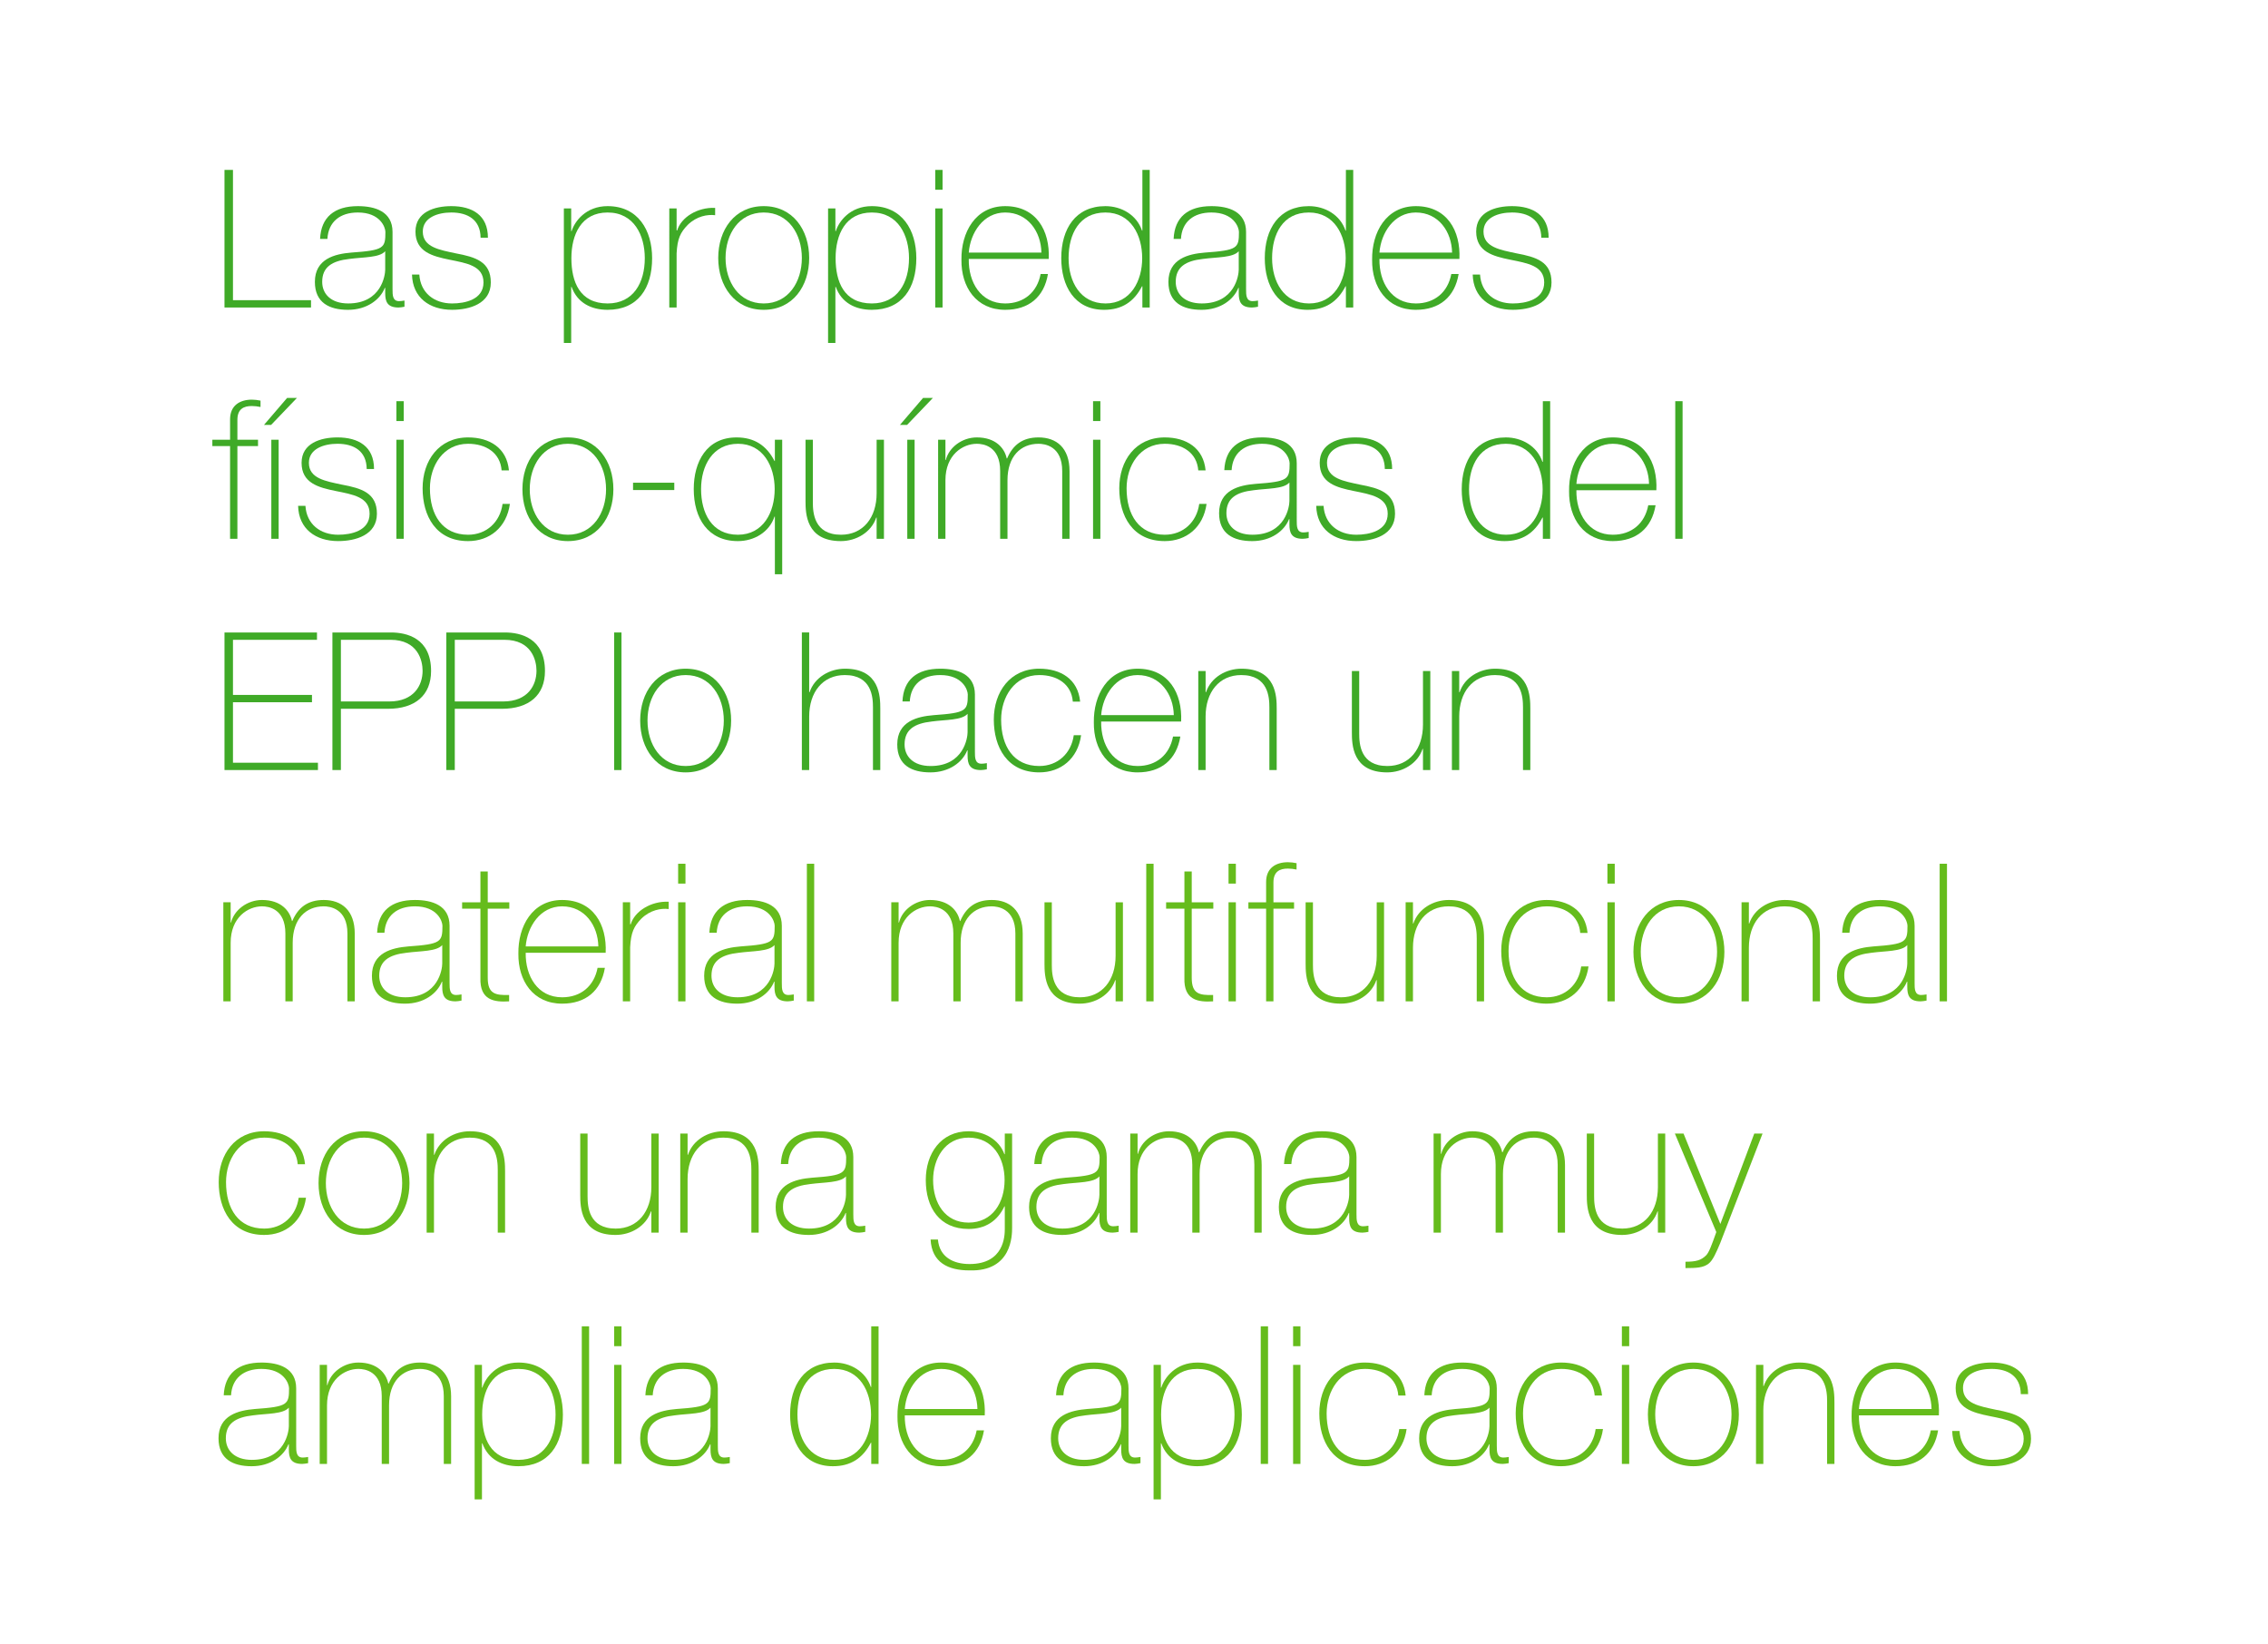 <?xml version="1.0" encoding="utf-8"?>
<!-- Generator: Adobe Illustrator 17.0.0, SVG Export Plug-In . SVG Version: 6.00 Build 0)  -->
<!DOCTYPE svg PUBLIC "-//W3C//DTD SVG 1.1//EN" "http://www.w3.org/Graphics/SVG/1.1/DTD/svg11.dtd">
<svg version="1.1" id="Capa_1" xmlns="http://www.w3.org/2000/svg" xmlns:xlink="http://www.w3.org/1999/xlink" x="0px" y="0px"
	 width="423.667px" height="307px" viewBox="0 0 423.667 307" enable-background="new 0 0 423.667 307" xml:space="preserve">
<g>
	<path fill="#3FAA27" d="M41.935,31.736h1.584v24.333h14.578v1.368H41.935V31.736z"/>
	<path fill="#3FAA27" d="M73.326,54.017c0,1.08,0,2.232,1.224,2.232c0.252,0,0.576-0.036,1.008-0.108v1.152
		c-0.396,0.071-0.756,0.144-1.116,0.144c-2.16,0-2.484-1.188-2.484-2.699v-0.973h-0.072c-0.864,2.196-3.348,4.104-6.875,4.104
		c-3.492,0-6.191-1.331-6.191-5.219c0-4.319,3.744-5.22,6.803-5.472c6.119-0.432,6.371-0.828,6.371-3.852
		c0-0.828-0.936-3.636-5.147-3.636c-3.312,0-5.507,1.729-5.687,4.932h-1.368c0.18-4.067,2.7-6.119,7.055-6.119
		c3.24,0,6.479,1.008,6.479,4.823V54.017z M71.958,46.926c-1.08,1.224-4.031,1.08-6.695,1.439c-3.24,0.36-5.076,1.513-5.076,4.284
		c0,2.231,1.62,4.031,4.859,4.031c6.228,0,6.911-5.327,6.911-6.299V46.926z"/>
	<path fill="#3FAA27" d="M78.331,51.282c0.216,3.42,2.772,5.399,6.119,5.399c2.412,0,5.868-0.72,5.868-3.924
		c0-3.131-3.168-3.6-6.335-4.247c-3.204-0.648-6.371-1.476-6.371-5.256c0-3.671,3.563-4.751,6.695-4.751
		c3.924,0,6.839,1.691,6.839,5.903h-1.368c-0.036-3.348-2.376-4.716-5.472-4.716c-2.52,0-5.327,0.937-5.327,3.563
		c0,2.952,3.167,3.42,6.155,4.068c3.671,0.684,6.551,1.547,6.551,5.435c0,3.996-3.996,5.111-7.235,5.111
		c-4.211,0-7.379-2.268-7.487-6.587H78.331z"/>
	<path fill="#3FAA27" d="M106.699,43.183h0.072c0.576-1.836,2.664-4.68,6.731-4.68c5.687,0,8.315,4.499,8.315,9.719
		c0,5.615-2.664,9.646-8.315,9.646c-3.06,0-5.651-1.296-6.731-4.283h-0.072V64.06h-1.368V38.935h1.368V43.183z M120.449,48.222
		c0-4.212-1.98-8.531-6.947-8.531c-4.932,0-6.767,4.14-6.767,8.531s1.548,8.459,6.767,8.459
		C118.325,56.681,120.449,52.793,120.449,48.222z"/>
	<path fill="#3FAA27" d="M126.391,43.039h0.108c0.72-2.411,3.743-4.355,7.091-4.211v1.367c-1.439-0.18-3.456,0.181-5.111,1.8
		c-1.368,1.404-1.944,2.556-2.087,5.328v10.114h-1.368V38.935h1.368V43.039z"/>
	<path fill="#3FAA27" d="M142.662,38.503c5.435,0,8.495,4.428,8.495,9.683c0,5.256-3.06,9.683-8.495,9.683
		c-5.436,0-8.495-4.427-8.495-9.683C134.167,42.931,137.227,38.503,142.662,38.503z M142.662,56.681
		c4.643,0,7.127-4.067,7.127-8.495s-2.484-8.495-7.127-8.495c-4.644,0-7.127,4.067-7.127,8.495S138.019,56.681,142.662,56.681z"/>
	<path fill="#3FAA27" d="M156.054,43.183h0.072c0.576-1.836,2.664-4.68,6.731-4.68c5.687,0,8.315,4.499,8.315,9.719
		c0,5.615-2.664,9.646-8.315,9.646c-3.06,0-5.651-1.296-6.731-4.283h-0.072V64.06h-1.368V38.935h1.368V43.183z M169.805,48.222
		c0-4.212-1.98-8.531-6.947-8.531c-4.932,0-6.767,4.14-6.767,8.531s1.548,8.459,6.767,8.459
		C167.681,56.681,169.805,52.793,169.805,48.222z"/>
	<path fill="#3FAA27" d="M174.703,35.444v-3.708h1.368v3.708H174.703z M174.703,57.437V38.935h1.368v18.502H174.703z"/>
	<path fill="#3FAA27" d="M180.966,48.366c-0.072,4.355,2.232,8.315,6.803,8.315c3.492,0,5.975-2.088,6.623-5.508h1.368
		c-0.72,4.32-3.599,6.695-7.991,6.695c-5.399,0-8.243-4.247-8.171-9.358c-0.072-5.075,2.591-10.007,8.171-10.007
		c5.795,0,8.387,4.571,8.135,9.862H180.966z M194.537,47.178c-0.072-3.888-2.52-7.487-6.767-7.487c-4.104,0-6.515,3.815-6.803,7.487
		H194.537z"/>
	<path fill="#3FAA27" d="M213.4,53.477h-0.072c-1.512,2.916-3.779,4.392-7.091,4.392c-5.58,0-7.991-4.535-7.991-9.646
		c0-5.472,2.664-9.719,8.243-9.719c3.023,0,5.867,1.656,6.839,4.571h0.072V31.736h1.368v25.701H213.4V53.477z M213.364,48.222
		c0-4.319-2.124-8.531-6.875-8.531c-4.896,0-6.875,4.067-6.875,8.531c0,4.355,2.16,8.459,6.911,8.459
		C211.205,56.681,213.364,52.469,213.364,48.222z"/>
	<path fill="#3FAA27" d="M232.769,54.017c0,1.08,0,2.232,1.224,2.232c0.252,0,0.576-0.036,1.008-0.108v1.152
		c-0.396,0.071-0.756,0.144-1.116,0.144c-2.16,0-2.484-1.188-2.484-2.699v-0.973h-0.072c-0.864,2.196-3.348,4.104-6.875,4.104
		c-3.492,0-6.191-1.331-6.191-5.219c0-4.319,3.744-5.22,6.803-5.472c6.119-0.432,6.371-0.828,6.371-3.852
		c0-0.828-0.936-3.636-5.147-3.636c-3.312,0-5.507,1.729-5.687,4.932h-1.368c0.18-4.067,2.7-6.119,7.055-6.119
		c3.24,0,6.479,1.008,6.479,4.823V54.017z M231.4,46.926c-1.08,1.224-4.031,1.08-6.695,1.439c-3.24,0.36-5.076,1.513-5.076,4.284
		c0,2.231,1.62,4.031,4.859,4.031c6.228,0,6.911-5.327,6.911-6.299V46.926z"/>
	<path fill="#3FAA27" d="M251.417,53.477h-0.072c-1.512,2.916-3.779,4.392-7.091,4.392c-5.58,0-7.991-4.535-7.991-9.646
		c0-5.472,2.664-9.719,8.243-9.719c3.023,0,5.867,1.656,6.839,4.571h0.072V31.736h1.368v25.701h-1.368V53.477z M251.38,48.222
		c0-4.319-2.124-8.531-6.875-8.531c-4.896,0-6.875,4.067-6.875,8.531c0,4.355,2.16,8.459,6.911,8.459
		C249.221,56.681,251.38,52.469,251.38,48.222z"/>
	<path fill="#3FAA27" d="M257.682,48.366c-0.072,4.355,2.232,8.315,6.803,8.315c3.492,0,5.975-2.088,6.623-5.508h1.368
		c-0.72,4.32-3.599,6.695-7.991,6.695c-5.399,0-8.243-4.247-8.171-9.358c-0.072-5.075,2.591-10.007,8.171-10.007
		c5.795,0,8.387,4.571,8.135,9.862H257.682z M271.252,47.178c-0.072-3.888-2.52-7.487-6.767-7.487c-4.104,0-6.515,3.815-6.803,7.487
		H271.252z"/>
	<path fill="#3FAA27" d="M276.474,51.282c0.216,3.42,2.772,5.399,6.119,5.399c2.412,0,5.868-0.72,5.868-3.924
		c0-3.131-3.168-3.6-6.335-4.247c-3.204-0.648-6.371-1.476-6.371-5.256c0-3.671,3.563-4.751,6.695-4.751
		c3.924,0,6.839,1.691,6.839,5.903h-1.368c-0.036-3.348-2.376-4.716-5.472-4.716c-2.52,0-5.327,0.937-5.327,3.563
		c0,2.952,3.167,3.42,6.155,4.068c3.671,0.684,6.551,1.547,6.551,5.435c0,3.996-3.996,5.111-7.235,5.111
		c-4.211,0-7.379-2.268-7.487-6.587H276.474z"/>
	<path fill="#3FAA27" d="M39.667,83.324v-1.188h3.312V78.32c0-2.592,1.836-3.671,4.067-3.671c0.54,0,1.08,0.071,1.62,0.18v1.188
		c-0.54-0.107-1.08-0.18-1.62-0.18c-1.512,0-2.7,0.54-2.7,2.592v3.707h3.852v1.188h-3.852v17.313h-1.368V83.324H39.667z"/>
	<path fill="#3FAA27" d="M53.635,74.325h1.835l-4.823,5.039h-1.332L53.635,74.325z M50.683,100.637V82.135h1.368v18.502H50.683z"/>
	<path fill="#3FAA27" d="M57.055,94.482c0.216,3.42,2.772,5.399,6.119,5.399c2.412,0,5.868-0.72,5.868-3.924
		c0-3.131-3.168-3.6-6.335-4.247c-3.204-0.648-6.371-1.476-6.371-5.256c0-3.671,3.563-4.751,6.695-4.751
		c3.924,0,6.839,1.691,6.839,5.903h-1.368c-0.036-3.348-2.376-4.716-5.472-4.716c-2.52,0-5.327,0.937-5.327,3.563
		c0,2.952,3.167,3.42,6.155,4.068c3.671,0.684,6.551,1.547,6.551,5.435c0,3.996-3.996,5.111-7.235,5.111
		c-4.211,0-7.379-2.268-7.487-6.587H57.055z"/>
	<path fill="#3FAA27" d="M74.047,78.644v-3.708h1.368v3.708H74.047z M74.047,100.637V82.135h1.368v18.502H74.047z"/>
	<path fill="#3FAA27" d="M93.701,87.859c-0.252-3.275-2.916-4.968-6.263-4.968c-4.643,0-7.127,4.104-7.127,8.315
		c0,5.003,2.34,8.675,7.127,8.675c3.456,0,5.976-2.376,6.443-5.76h1.368c-0.612,4.428-3.815,6.947-7.811,6.947
		c-6.011,0-8.495-4.715-8.495-9.862s3.023-9.503,8.495-9.503c3.996,0,7.235,1.943,7.631,6.155H93.701z"/>
	<path fill="#3FAA27" d="M106.086,81.704c5.435,0,8.495,4.428,8.495,9.683c0,5.256-3.06,9.683-8.495,9.683
		c-5.436,0-8.495-4.427-8.495-9.683C97.591,86.131,100.65,81.704,106.086,81.704z M106.086,99.881c4.643,0,7.127-4.067,7.127-8.495
		s-2.484-8.495-7.127-8.495c-4.644,0-7.127,4.067-7.127,8.495S101.442,99.881,106.086,99.881z"/>
	<path fill="#3FAA27" d="M118.254,91.531v-1.368h7.703v1.368H118.254z"/>
	<path fill="#3FAA27" d="M144.748,96.498h-0.072c-0.972,2.916-3.815,4.571-6.839,4.571c-5.58,0-8.243-4.247-8.243-9.719
		c0-5.111,2.412-9.646,7.991-9.646c3.312,0,5.579,1.476,7.091,4.392h0.072v-3.96h1.368v25.125h-1.368V96.498z M144.712,91.35
		c0-4.247-2.16-8.459-6.839-8.459c-4.751,0-6.911,4.104-6.911,8.459c0,4.464,1.98,8.531,6.875,8.531
		C142.588,99.881,144.712,95.669,144.712,91.35z"/>
	<path fill="#3FAA27" d="M165.124,100.637h-1.368v-3.96h-0.072c-0.936,2.772-3.744,4.392-6.623,4.392
		c-6.515,0-6.587-5.219-6.587-7.486V82.135h1.368v11.699c0,1.907,0.216,6.047,5.255,6.047c4.139,0,6.659-3.204,6.659-7.739V82.135
		h1.368V100.637z"/>
	<path fill="#3FAA27" d="M172.434,74.325h1.835l-4.823,5.039h-1.332L172.434,74.325z M169.482,100.637V82.135h1.368v18.502H169.482z
		"/>
	<path fill="#3FAA27" d="M175.242,82.135h1.368v3.78h0.072c0.576-2.34,3.023-4.212,5.795-4.212c3.528,0,5.184,2.016,5.58,3.924
		h0.072c1.08-2.521,2.88-3.924,5.867-3.924c3.348,0,5.795,1.943,5.795,6.299v12.635h-1.368V87.966c0-4.715-3.348-5.075-4.428-5.075
		c-3.347,0-5.795,2.376-5.795,6.804v10.942h-1.368V87.966c0-4.643-3.167-5.075-4.355-5.075c-2.627,0-5.867,2.052-5.867,6.804v10.942
		h-1.368V82.135z"/>
	<path fill="#3FAA27" d="M204.185,78.644v-3.708h1.368v3.708H204.185z M204.185,100.637V82.135h1.368v18.502H204.185z"/>
	<path fill="#3FAA27" d="M223.839,87.859c-0.252-3.275-2.916-4.968-6.263-4.968c-4.643,0-7.127,4.104-7.127,8.315
		c0,5.003,2.34,8.675,7.127,8.675c3.456,0,5.976-2.376,6.443-5.76h1.368c-0.612,4.428-3.815,6.947-7.811,6.947
		c-6.011,0-8.495-4.715-8.495-9.862s3.023-9.503,8.495-9.503c3.996,0,7.235,1.943,7.631,6.155H223.839z"/>
	<path fill="#3FAA27" d="M242.235,97.217c0,1.08,0,2.232,1.224,2.232c0.252,0,0.576-0.036,1.008-0.108v1.152
		c-0.396,0.071-0.756,0.144-1.116,0.144c-2.16,0-2.484-1.188-2.484-2.699v-0.973h-0.072c-0.864,2.196-3.348,4.104-6.875,4.104
		c-3.492,0-6.191-1.331-6.191-5.219c0-4.319,3.744-5.22,6.803-5.472c6.119-0.432,6.371-0.828,6.371-3.852
		c0-0.828-0.936-3.636-5.147-3.636c-3.312,0-5.507,1.729-5.687,4.932h-1.368c0.18-4.067,2.7-6.119,7.055-6.119
		c3.24,0,6.479,1.008,6.479,4.823V97.217z M240.867,90.126c-1.08,1.224-4.031,1.08-6.695,1.439c-3.24,0.36-5.076,1.513-5.076,4.284
		c0,2.231,1.62,4.031,4.859,4.031c6.228,0,6.911-5.327,6.911-6.299V90.126z"/>
	<path fill="#3FAA27" d="M247.241,94.482c0.216,3.42,2.772,5.399,6.119,5.399c2.412,0,5.868-0.72,5.868-3.924
		c0-3.131-3.168-3.6-6.335-4.247c-3.204-0.648-6.371-1.476-6.371-5.256c0-3.671,3.563-4.751,6.695-4.751
		c3.923,0,6.839,1.691,6.839,5.903h-1.368c-0.036-3.348-2.376-4.716-5.471-4.716c-2.52,0-5.328,0.937-5.328,3.563
		c0,2.952,3.167,3.42,6.155,4.068c3.671,0.684,6.551,1.547,6.551,5.435c0,3.996-3.996,5.111-7.235,5.111
		c-4.211,0-7.379-2.268-7.487-6.587H247.241z"/>
	<path fill="#3FAA27" d="M288.207,96.677h-0.072c-1.512,2.916-3.779,4.392-7.091,4.392c-5.58,0-7.991-4.535-7.991-9.646
		c0-5.472,2.664-9.719,8.243-9.719c3.023,0,5.867,1.655,6.839,4.571h0.072V74.936h1.368v25.701h-1.368V96.677z M288.171,91.422
		c0-4.319-2.124-8.531-6.875-8.531c-4.896,0-6.875,4.067-6.875,8.531c0,4.355,2.16,8.459,6.911,8.459
		C286.011,99.881,288.171,95.669,288.171,91.422z"/>
	<path fill="#3FAA27" d="M294.473,91.566c-0.072,4.355,2.232,8.315,6.804,8.315c3.491,0,5.975-2.088,6.623-5.508h1.367
		c-0.72,4.32-3.599,6.695-7.99,6.695c-5.4,0-8.244-4.247-8.171-9.358c-0.072-5.075,2.591-10.007,8.171-10.007
		c5.795,0,8.387,4.571,8.135,9.862H294.473z M308.043,90.378c-0.071-3.888-2.52-7.487-6.767-7.487c-4.104,0-6.516,3.815-6.804,7.487
		H308.043z"/>
	<path fill="#3FAA27" d="M314.309,74.936v25.701h-1.368V74.936H314.309z"/>
	<path fill="#3FAA27" d="M59.393,142.469v1.368H41.935v-25.701h17.278v1.368H43.519v10.295h14.758v1.368H43.519v11.302H59.393z"/>
	<path fill="#3FAA27" d="M62.095,118.136h10.943c2.916,0,7.487,1.044,7.487,7.199c0,4.5-2.952,7.056-8.063,7.056h-8.783v11.446
		h-1.584V118.136z M63.679,131.023h9.035c4.644,0,6.228-3.06,6.228-5.724c0-1.907-0.864-5.795-6.011-5.795h-9.251V131.023z"/>
	<path fill="#3FAA27" d="M83.371,118.136h10.943c2.916,0,7.487,1.044,7.487,7.199c0,4.5-2.952,7.056-8.063,7.056h-8.783v11.446
		h-1.584V118.136z M84.955,131.023h9.035c4.644,0,6.228-3.06,6.228-5.724c0-1.907-0.864-5.795-6.011-5.795h-9.251V131.023z"/>
	<path fill="#3FAA27" d="M116.094,118.136v25.701h-1.368v-25.701H116.094z"/>
	<path fill="#3FAA27" d="M128.082,124.904c5.435,0,8.495,4.428,8.495,9.683c0,5.256-3.06,9.682-8.495,9.682
		c-5.436,0-8.495-4.426-8.495-9.682C119.586,129.332,122.646,124.904,128.082,124.904z M128.082,143.081
		c4.643,0,7.127-4.067,7.127-8.495s-2.484-8.495-7.127-8.495c-4.644,0-7.127,4.067-7.127,8.495S123.438,143.081,128.082,143.081z"/>
	<path fill="#3FAA27" d="M151.158,118.136v11.159h0.072c0.936-2.771,3.744-4.392,6.623-4.392c6.515,0,6.587,5.22,6.587,7.487v11.446
		h-1.368v-11.698c0-1.908-0.216-6.048-5.255-6.048c-4.14,0-6.659,3.204-6.659,7.739v10.006h-1.368v-25.701H151.158z"/>
	<path fill="#3FAA27" d="M182.116,140.417c0,1.08,0,2.232,1.224,2.232c0.252,0,0.576-0.036,1.008-0.108v1.152
		c-0.396,0.071-0.756,0.144-1.116,0.144c-2.16,0-2.484-1.187-2.484-2.699v-0.973h-0.072c-0.864,2.196-3.348,4.103-6.875,4.103
		c-3.492,0-6.191-1.331-6.191-5.218c0-4.319,3.744-5.22,6.803-5.472c6.119-0.432,6.371-0.828,6.371-3.852
		c0-0.828-0.936-3.636-5.147-3.636c-3.312,0-5.507,1.729-5.687,4.932h-1.368c0.18-4.067,2.7-6.119,7.055-6.119
		c3.24,0,6.479,1.008,6.479,4.823V140.417z M180.748,133.327c-1.08,1.224-4.031,1.08-6.695,1.439
		c-3.24,0.36-5.076,1.513-5.076,4.284c0,2.231,1.62,4.031,4.859,4.031c6.228,0,6.911-5.327,6.911-6.298V133.327z"/>
	<path fill="#3FAA27" d="M200.404,131.059c-0.252-3.275-2.916-4.968-6.263-4.968c-4.643,0-7.127,4.104-7.127,8.315
		c0,5.003,2.34,8.674,7.127,8.674c3.456,0,5.976-2.375,6.443-5.759h1.368c-0.612,4.428-3.815,6.947-7.811,6.947
		c-6.011,0-8.495-4.714-8.495-9.862s3.023-9.503,8.495-9.503c3.996,0,7.235,1.943,7.631,6.155H200.404z"/>
	<path fill="#3FAA27" d="M205.698,134.766c-0.072,4.355,2.232,8.315,6.803,8.315c3.492,0,5.975-2.087,6.623-5.507h1.368
		c-0.72,4.32-3.599,6.695-7.991,6.695c-5.399,0-8.243-4.247-8.171-9.358c-0.072-5.075,2.591-10.007,8.171-10.007
		c5.795,0,8.387,4.571,8.135,9.862H205.698z M219.268,133.579c-0.072-3.888-2.52-7.487-6.767-7.487
		c-4.104,0-6.515,3.815-6.803,7.487H219.268z"/>
	<path fill="#3FAA27" d="M223.841,125.335h1.368v3.96h0.072c0.936-2.771,3.744-4.392,6.623-4.392c6.515,0,6.587,5.22,6.587,7.487
		v11.446h-1.368v-11.698c0-1.908-0.216-6.048-5.255-6.048c-4.14,0-6.659,3.204-6.659,7.739v10.006h-1.368V125.335z"/>
	<path fill="#3FAA27" d="M267.184,143.837h-1.368v-3.959h-0.072c-0.936,2.772-3.744,4.391-6.623,4.391
		c-6.515,0-6.587-5.218-6.587-7.486v-11.447h1.368v11.699c0,1.907,0.216,6.046,5.255,6.046c4.139,0,6.659-3.204,6.659-7.739v-10.007
		h1.368V143.837z"/>
	<path fill="#3FAA27" d="M271.217,125.335h1.368v3.96h0.072c0.936-2.771,3.744-4.392,6.623-4.392c6.515,0,6.587,5.22,6.587,7.487
		v11.446H284.5v-11.698c0-1.908-0.216-6.048-5.255-6.048c-4.14,0-6.659,3.204-6.659,7.739v10.006h-1.368V125.335z"/>
	<path fill="#65BC1C" d="M41.719,168.534h1.368v3.78h0.072c0.576-2.34,3.023-4.212,5.795-4.212c3.528,0,5.184,2.016,5.58,3.924
		h0.072c1.08-2.521,2.88-3.924,5.867-3.924c3.348,0,5.795,1.943,5.795,6.299v12.635H64.9v-12.67c0-4.716-3.348-5.076-4.428-5.076
		c-3.347,0-5.795,2.376-5.795,6.804v10.942H53.31v-12.67c0-4.644-3.167-5.076-4.355-5.076c-2.627,0-5.867,2.052-5.867,6.804v10.942
		h-1.368V168.534z"/>
	<path fill="#65BC1C" d="M83.981,183.616c0,1.08,0,2.232,1.224,2.232c0.252,0,0.576-0.036,1.008-0.108v1.152
		c-0.396,0.071-0.756,0.144-1.116,0.144c-2.16,0-2.484-1.188-2.484-2.699v-0.973h-0.072c-0.864,2.196-3.348,4.104-6.875,4.104
		c-3.492,0-6.191-1.331-6.191-5.219c0-4.319,3.744-5.22,6.803-5.472c6.119-0.432,6.371-0.828,6.371-3.852
		c0-0.828-0.936-3.636-5.147-3.636c-3.312,0-5.507,1.729-5.687,4.932h-1.368c0.18-4.067,2.7-6.119,7.055-6.119
		c3.24,0,6.479,1.008,6.479,4.823V183.616z M82.613,176.525c-1.08,1.224-4.031,1.08-6.695,1.439c-3.24,0.36-5.076,1.513-5.076,4.284
		c0,2.231,1.62,4.031,4.859,4.031c6.228,0,6.911-5.327,6.911-6.299V176.525z"/>
	<path fill="#65BC1C" d="M95.142,169.723h-4.031v12.922c0,2.987,1.404,3.275,3.995,3.204v1.188c-2.808,0.18-5.507-0.216-5.363-4.392
		v-12.922h-3.419v-1.188h3.419v-5.759h1.368v5.759h4.031V169.723z"/>
	<path fill="#65BC1C" d="M98.202,177.965c-0.072,4.355,2.232,8.315,6.803,8.315c3.492,0,5.975-2.088,6.623-5.508h1.368
		c-0.72,4.32-3.599,6.695-7.991,6.695c-5.399,0-8.243-4.247-8.171-9.358c-0.072-5.075,2.591-10.007,8.171-10.007
		c5.795,0,8.387,4.571,8.135,9.862H98.202z M111.772,176.777c-0.072-3.888-2.52-7.487-6.767-7.487c-4.104,0-6.515,3.815-6.803,7.487
		H111.772z"/>
	<path fill="#65BC1C" d="M117.714,172.638h0.108c0.72-2.411,3.743-4.355,7.091-4.211v1.367c-1.439-0.18-3.456,0.181-5.111,1.8
		c-1.368,1.404-1.944,2.556-2.087,5.328v10.114h-1.368v-18.502h1.368V172.638z"/>
	<path fill="#65BC1C" d="M126.678,165.043v-3.708h1.368v3.708H126.678z M126.678,187.036v-18.502h1.368v18.502H126.678z"/>
	<path fill="#65BC1C" d="M146.045,183.616c0,1.08,0,2.232,1.224,2.232c0.252,0,0.576-0.036,1.008-0.108v1.152
		c-0.396,0.071-0.756,0.144-1.116,0.144c-2.16,0-2.484-1.188-2.484-2.699v-0.973h-0.072c-0.864,2.196-3.348,4.104-6.875,4.104
		c-3.492,0-6.191-1.331-6.191-5.219c0-4.319,3.744-5.22,6.803-5.472c6.119-0.432,6.371-0.828,6.371-3.852
		c0-0.828-0.936-3.636-5.147-3.636c-3.312,0-5.507,1.729-5.687,4.932h-1.368c0.18-4.067,2.7-6.119,7.055-6.119
		c3.24,0,6.479,1.008,6.479,4.823V183.616z M144.677,176.525c-1.08,1.224-4.031,1.08-6.695,1.439
		c-3.24,0.36-5.076,1.513-5.076,4.284c0,2.231,1.62,4.031,4.859,4.031c6.228,0,6.911-5.327,6.911-6.299V176.525z"/>
	<path fill="#65BC1C" d="M152.094,161.335v25.701h-1.368v-25.701H152.094z"/>
	<path fill="#65BC1C" d="M166.494,168.534h1.368v3.78h0.072c0.576-2.34,3.023-4.212,5.795-4.212c3.528,0,5.184,2.016,5.58,3.924
		h0.072c1.08-2.521,2.88-3.924,5.867-3.924c3.348,0,5.795,1.943,5.795,6.299v12.635h-1.368v-12.67c0-4.716-3.348-5.076-4.428-5.076
		c-3.347,0-5.795,2.376-5.795,6.804v10.942h-1.368v-12.67c0-4.644-3.167-5.076-4.355-5.076c-2.627,0-5.867,2.052-5.867,6.804v10.942
		h-1.368V168.534z"/>
	<path fill="#65BC1C" d="M209.764,187.036h-1.368v-3.96h-0.072c-0.936,2.772-3.744,4.392-6.623,4.392
		c-6.515,0-6.587-5.219-6.587-7.486v-11.447h1.368v11.699c0,1.907,0.216,6.047,5.255,6.047c4.14,0,6.659-3.204,6.659-7.739v-10.007
		h1.368V187.036z"/>
	<path fill="#65BC1C" d="M215.49,161.335v25.701h-1.368v-25.701H215.49z"/>
	<path fill="#65BC1C" d="M226.649,169.723h-4.031v12.922c0,2.987,1.404,3.275,3.995,3.204v1.188
		c-2.808,0.18-5.507-0.216-5.363-4.392v-12.922h-3.419v-1.188h3.419v-5.759h1.368v5.759h4.031V169.723z"/>
	<path fill="#65BC1C" d="M229.494,165.043v-3.708h1.368v3.708H229.494z M229.494,187.036v-18.502h1.368v18.502H229.494z"/>
	<path fill="#65BC1C" d="M233.202,169.723v-1.188h3.312v-3.815c0-2.592,1.836-3.671,4.067-3.671c0.54,0,1.08,0.071,1.62,0.18v1.188
		c-0.54-0.107-1.08-0.18-1.62-0.18c-1.512,0-2.7,0.54-2.7,2.592v3.707h3.852v1.188h-3.852v17.313h-1.368v-17.313H233.202z"/>
	<path fill="#65BC1C" d="M258.543,187.036h-1.368v-3.96h-0.072c-0.936,2.772-3.744,4.392-6.623,4.392
		c-6.515,0-6.587-5.219-6.587-7.486v-11.447h1.368v11.699c0,1.907,0.216,6.047,5.255,6.047c4.14,0,6.659-3.204,6.659-7.739v-10.007
		h1.368V187.036z"/>
	<path fill="#65BC1C" d="M262.577,168.534h1.368v3.96h0.072c0.936-2.771,3.744-4.392,6.623-4.392c6.515,0,6.587,5.22,6.587,7.487
		v11.446h-1.368v-11.698c0-1.908-0.216-6.048-5.255-6.048c-4.14,0-6.659,3.204-6.659,7.739v10.007h-1.368V168.534z"/>
	<path fill="#65BC1C" d="M295.191,174.258c-0.252-3.275-2.916-4.968-6.263-4.968c-4.643,0-7.127,4.104-7.127,8.315
		c0,5.003,2.34,8.675,7.127,8.675c3.456,0,5.976-2.376,6.443-5.76h1.368c-0.612,4.428-3.815,6.947-7.811,6.947
		c-6.011,0-8.495-4.715-8.495-9.862s3.023-9.503,8.495-9.503c3.996,0,7.235,1.943,7.631,6.155H295.191z"/>
	<path fill="#65BC1C" d="M300.269,165.043v-3.708h1.368v3.708H300.269z M300.269,187.036v-18.502h1.368v18.502H300.269z"/>
	<path fill="#65BC1C" d="M313.624,168.103c5.436,0,8.495,4.428,8.495,9.683c0,5.256-3.06,9.683-8.495,9.683
		s-8.495-4.427-8.495-9.683C305.129,172.53,308.188,168.103,313.624,168.103z M313.624,186.28c4.644,0,7.127-4.067,7.127-8.495
		s-2.483-8.495-7.127-8.495s-7.127,4.067-7.127,8.495S308.98,186.28,313.624,186.28z"/>
	<path fill="#65BC1C" d="M325.325,168.534h1.368v3.96h0.071c0.937-2.771,3.744-4.392,6.624-4.392c6.515,0,6.587,5.22,6.587,7.487
		v11.446h-1.368v-11.698c0-1.908-0.216-6.048-5.255-6.048c-4.14,0-6.659,3.204-6.659,7.739v10.007h-1.368V168.534z"/>
	<path fill="#65BC1C" d="M357.651,183.616c0,1.08,0,2.232,1.224,2.232c0.252,0,0.576-0.036,1.008-0.108v1.152
		c-0.396,0.071-0.756,0.144-1.116,0.144c-2.159,0-2.483-1.188-2.483-2.699v-0.973h-0.072c-0.863,2.196-3.347,4.104-6.875,4.104
		c-3.491,0-6.19-1.331-6.19-5.219c0-4.319,3.743-5.22,6.803-5.472c6.119-0.432,6.371-0.828,6.371-3.852
		c0-0.828-0.936-3.636-5.147-3.636c-3.312,0-5.507,1.729-5.688,4.932h-1.367c0.18-4.067,2.699-6.119,7.055-6.119
		c3.239,0,6.479,1.008,6.479,4.823V183.616z M356.283,176.525c-1.08,1.224-4.031,1.08-6.695,1.439
		c-3.239,0.36-5.075,1.513-5.075,4.284c0,2.231,1.62,4.031,4.859,4.031c6.228,0,6.911-5.327,6.911-6.299V176.525z"/>
	<path fill="#65BC1C" d="M363.701,161.335v25.701h-1.368v-25.701H363.701z"/>
	<path fill="#65BC1C" d="M55.613,217.458c-0.252-3.275-2.916-4.968-6.263-4.968c-4.643,0-7.127,4.104-7.127,8.315
		c0,5.003,2.34,8.675,7.127,8.675c3.456,0,5.976-2.376,6.443-5.76h1.368c-0.612,4.428-3.815,6.947-7.811,6.947
		c-6.011,0-8.495-4.715-8.495-9.862s3.023-9.503,8.495-9.503c3.996,0,7.235,1.943,7.631,6.155H55.613z"/>
	<path fill="#65BC1C" d="M67.999,211.303c5.435,0,8.495,4.428,8.495,9.683c0,5.256-3.06,9.683-8.495,9.683
		c-5.436,0-8.495-4.427-8.495-9.683C59.503,215.73,62.563,211.303,67.999,211.303z M67.999,229.48c4.643,0,7.127-4.067,7.127-8.495
		s-2.484-8.495-7.127-8.495c-4.644,0-7.127,4.067-7.127,8.495S63.355,229.48,67.999,229.48z"/>
	<path fill="#65BC1C" d="M79.699,211.734h1.368v3.96h0.072c0.936-2.771,3.744-4.392,6.623-4.392c6.515,0,6.587,5.22,6.587,7.487
		v11.446h-1.368v-11.698c0-1.908-0.216-6.048-5.255-6.048c-4.14,0-6.659,3.204-6.659,7.739v10.007h-1.368V211.734z"/>
	<path fill="#65BC1C" d="M123.041,230.236h-1.368v-3.96h-0.072c-0.936,2.772-3.744,4.392-6.623,4.392
		c-6.515,0-6.587-5.219-6.587-7.486v-11.447h1.368v11.699c0,1.907,0.216,6.047,5.255,6.047c4.139,0,6.659-3.204,6.659-7.739v-10.007
		h1.368V230.236z"/>
	<path fill="#65BC1C" d="M127.074,211.734h1.368v3.96h0.072c0.936-2.771,3.744-4.392,6.623-4.392c6.515,0,6.587,5.22,6.587,7.487
		v11.446h-1.368v-11.698c0-1.908-0.216-6.048-5.255-6.048c-4.14,0-6.659,3.204-6.659,7.739v10.007h-1.368V211.734z"/>
	<path fill="#65BC1C" d="M159.401,226.816c0,1.08,0,2.232,1.224,2.232c0.252,0,0.576-0.036,1.008-0.108v1.152
		c-0.396,0.071-0.756,0.144-1.116,0.144c-2.16,0-2.484-1.188-2.484-2.699v-0.973h-0.072c-0.864,2.196-3.348,4.104-6.875,4.104
		c-3.492,0-6.191-1.331-6.191-5.219c0-4.319,3.744-5.22,6.803-5.472c6.119-0.432,6.371-0.828,6.371-3.852
		c0-0.828-0.936-3.636-5.147-3.636c-3.312,0-5.507,1.729-5.687,4.932h-1.368c0.18-4.067,2.7-6.119,7.055-6.119
		c3.24,0,6.479,1.008,6.479,4.823V226.816z M158.033,219.726c-1.08,1.224-4.031,1.08-6.695,1.439
		c-3.24,0.36-5.076,1.513-5.076,4.284c0,2.231,1.62,4.031,4.859,4.031c6.228,0,6.911-5.327,6.911-6.299V219.726z"/>
	<path fill="#65BC1C" d="M189.064,211.734v17.53c0,1.439,0,8.278-7.991,8.026c-3.959,0-7.019-1.476-7.235-5.759h1.368
		c0.288,3.275,2.879,4.571,5.903,4.571c6.479,0,6.587-5.291,6.587-6.515v-4.248h-0.072c-1.296,2.735-3.563,4.212-6.695,4.212
		c-5.435,0-7.991-3.996-7.991-9.144c0-4.895,2.771-9.106,7.991-9.106c2.88,0,5.688,1.512,6.695,4.283h0.072v-3.852H189.064z
		 M174.306,220.409c0,4.355,2.268,7.955,6.623,7.955c4.5,0,6.731-3.779,6.731-7.955c0-4.139-2.196-7.919-6.731-7.919
		C176.466,212.49,174.306,216.486,174.306,220.409z"/>
	<path fill="#65BC1C" d="M206.74,226.816c0,1.08,0,2.232,1.224,2.232c0.252,0,0.576-0.036,1.008-0.108v1.152
		c-0.396,0.071-0.756,0.144-1.116,0.144c-2.16,0-2.484-1.188-2.484-2.699v-0.973H205.3c-0.864,2.196-3.348,4.104-6.875,4.104
		c-3.492,0-6.191-1.331-6.191-5.219c0-4.319,3.744-5.22,6.803-5.472c6.119-0.432,6.371-0.828,6.371-3.852
		c0-0.828-0.936-3.636-5.147-3.636c-3.312,0-5.507,1.729-5.687,4.932h-1.368c0.18-4.067,2.7-6.119,7.055-6.119
		c3.24,0,6.479,1.008,6.479,4.823V226.816z M205.372,219.726c-1.08,1.224-4.031,1.08-6.695,1.439
		c-3.24,0.36-5.076,1.513-5.076,4.284c0,2.231,1.62,4.031,4.859,4.031c6.228,0,6.911-5.327,6.911-6.299V219.726z"/>
	<path fill="#65BC1C" d="M211.134,211.734h1.368v3.78h0.072c0.576-2.34,3.023-4.212,5.795-4.212c3.528,0,5.184,2.016,5.58,3.924
		h0.072c1.08-2.521,2.88-3.924,5.867-3.924c3.348,0,5.795,1.943,5.795,6.299v12.635h-1.368v-12.671c0-4.715-3.348-5.075-4.428-5.075
		c-3.347,0-5.795,2.376-5.795,6.804v10.942h-1.368v-12.671c0-4.643-3.167-5.075-4.355-5.075c-2.627,0-5.867,2.052-5.867,6.804
		v10.942h-1.368V211.734z"/>
	<path fill="#65BC1C" d="M253.396,226.816c0,1.08,0,2.232,1.224,2.232c0.252,0,0.576-0.036,1.008-0.108v1.152
		c-0.396,0.071-0.756,0.144-1.116,0.144c-2.16,0-2.484-1.188-2.484-2.699v-0.973h-0.072c-0.864,2.196-3.348,4.104-6.875,4.104
		c-3.492,0-6.191-1.331-6.191-5.219c0-4.319,3.744-5.22,6.803-5.472c6.119-0.432,6.371-0.828,6.371-3.852
		c0-0.828-0.936-3.636-5.147-3.636c-3.312,0-5.507,1.729-5.687,4.932h-1.368c0.18-4.067,2.7-6.119,7.055-6.119
		c3.24,0,6.479,1.008,6.479,4.823V226.816z M252.028,219.726c-1.08,1.224-4.031,1.08-6.695,1.439
		c-3.24,0.36-5.076,1.513-5.076,4.284c0,2.231,1.62,4.031,4.859,4.031c6.228,0,6.911-5.327,6.911-6.299V219.726z"/>
	<path fill="#65BC1C" d="M267.797,211.734h1.368v3.78h0.072c0.576-2.34,3.023-4.212,5.795-4.212c3.528,0,5.184,2.016,5.58,3.924
		h0.072c1.08-2.521,2.88-3.924,5.867-3.924c3.348,0,5.795,1.943,5.795,6.299v12.635h-1.368v-12.671c0-4.715-3.348-5.075-4.428-5.075
		c-3.347,0-5.795,2.376-5.795,6.804v10.942h-1.368v-12.671c0-4.643-3.167-5.075-4.355-5.075c-2.627,0-5.867,2.052-5.867,6.804
		v10.942h-1.368V211.734z"/>
	<path fill="#65BC1C" d="M311.067,230.236h-1.368v-3.96h-0.071c-0.937,2.772-3.744,4.392-6.623,4.392
		c-6.516,0-6.588-5.219-6.588-7.486v-11.447h1.368v11.699c0,1.907,0.216,6.047,5.256,6.047c4.139,0,6.658-3.204,6.658-7.739v-10.007
		h1.368V230.236z"/>
	<path fill="#65BC1C" d="M312.87,211.734h1.62l6.875,16.882l6.335-16.882h1.548l-7.919,20.481c-0.756,1.8-1.368,3.204-2.16,3.815
		c-0.972,0.756-2.231,0.828-4.319,0.828v-1.188c1.944,0,2.916-0.252,3.852-1.188c0.54-0.539,1.044-1.907,1.908-4.355L312.87,211.734
		z"/>
	<path fill="#65BC1C" d="M55.326,270.017c0,1.08,0,2.232,1.224,2.232c0.252,0,0.576-0.036,1.008-0.108v1.152
		c-0.396,0.071-0.756,0.144-1.116,0.144c-2.16,0-2.484-1.188-2.484-2.699v-0.973h-0.072c-0.864,2.196-3.348,4.104-6.875,4.104
		c-3.492,0-6.191-1.331-6.191-5.219c0-4.319,3.744-5.22,6.803-5.472c6.119-0.432,6.371-0.828,6.371-3.852
		c0-0.828-0.936-3.636-5.147-3.636c-3.312,0-5.507,1.729-5.687,4.932h-1.368c0.18-4.067,2.7-6.119,7.055-6.119
		c3.24,0,6.479,1.008,6.479,4.823V270.017z M53.958,262.926c-1.08,1.224-4.031,1.08-6.695,1.439c-3.24,0.36-5.076,1.513-5.076,4.284
		c0,2.231,1.62,4.031,4.859,4.031c6.228,0,6.911-5.327,6.911-6.299V262.926z"/>
	<path fill="#65BC1C" d="M59.719,254.935h1.368v3.78h0.072c0.576-2.34,3.023-4.212,5.795-4.212c3.528,0,5.184,2.016,5.58,3.924
		h0.072c1.08-2.521,2.88-3.924,5.867-3.924c3.348,0,5.795,1.943,5.795,6.299v12.635H82.9v-12.67c0-4.716-3.348-5.076-4.428-5.076
		c-3.347,0-5.795,2.376-5.795,6.804v10.942H71.31v-12.67c0-4.644-3.167-5.076-4.355-5.076c-2.627,0-5.867,2.052-5.867,6.804v10.942
		h-1.368V254.935z"/>
	<path fill="#65BC1C" d="M90.031,259.183h0.072c0.576-1.836,2.664-4.68,6.731-4.68c5.687,0,8.315,4.499,8.315,9.719
		c0,5.615-2.664,9.646-8.315,9.646c-3.06,0-5.651-1.296-6.731-4.283h-0.072v10.475h-1.368v-25.125h1.368V259.183z M103.781,264.222
		c0-4.212-1.98-8.531-6.947-8.531c-4.932,0-6.767,4.14-6.767,8.531s1.548,8.459,6.767,8.459
		C101.657,272.681,103.781,268.793,103.781,264.222z"/>
	<path fill="#65BC1C" d="M110.047,247.735v25.701h-1.368v-25.701H110.047z"/>
	<path fill="#65BC1C" d="M114.727,251.443v-3.708h1.368v3.708H114.727z M114.727,273.437v-18.502h1.368v18.502H114.727z"/>
	<path fill="#65BC1C" d="M134.093,270.017c0,1.08,0,2.232,1.224,2.232c0.252,0,0.576-0.036,1.008-0.108v1.152
		c-0.396,0.071-0.756,0.144-1.116,0.144c-2.16,0-2.484-1.188-2.484-2.699v-0.973h-0.072c-0.864,2.196-3.348,4.104-6.875,4.104
		c-3.492,0-6.191-1.331-6.191-5.219c0-4.319,3.744-5.22,6.803-5.472c6.119-0.432,6.371-0.828,6.371-3.852
		c0-0.828-0.936-3.636-5.147-3.636c-3.312,0-5.507,1.729-5.687,4.932h-1.368c0.18-4.067,2.7-6.119,7.055-6.119
		c3.24,0,6.479,1.008,6.479,4.823V270.017z M132.725,262.926c-1.08,1.224-4.031,1.08-6.695,1.439
		c-3.24,0.36-5.076,1.513-5.076,4.284c0,2.231,1.62,4.031,4.859,4.031c6.228,0,6.911-5.327,6.911-6.299V262.926z"/>
	<path fill="#65BC1C" d="M162.749,269.477h-0.072c-1.512,2.916-3.779,4.392-7.091,4.392c-5.58,0-7.991-4.535-7.991-9.646
		c0-5.472,2.664-9.719,8.243-9.719c3.023,0,5.867,1.656,6.839,4.571h0.072v-11.339h1.368v25.701h-1.368V269.477z M162.713,264.222
		c0-4.319-2.124-8.531-6.875-8.531c-4.896,0-6.875,4.067-6.875,8.531c0,4.355,2.16,8.459,6.911,8.459
		C160.553,272.681,162.713,268.469,162.713,264.222z"/>
	<path fill="#65BC1C" d="M169.015,264.365c-0.072,4.355,2.232,8.315,6.803,8.315c3.492,0,5.975-2.088,6.623-5.508h1.368
		c-0.72,4.32-3.599,6.695-7.991,6.695c-5.399,0-8.243-4.247-8.171-9.358c-0.072-5.075,2.591-10.007,8.171-10.007
		c5.795,0,8.387,4.571,8.135,9.862H169.015z M182.585,263.178c-0.072-3.888-2.52-7.487-6.767-7.487
		c-4.104,0-6.515,3.815-6.803,7.487H182.585z"/>
	<path fill="#65BC1C" d="M210.809,270.017c0,1.08,0,2.232,1.224,2.232c0.252,0,0.576-0.036,1.008-0.108v1.152
		c-0.396,0.071-0.756,0.144-1.116,0.144c-2.16,0-2.484-1.188-2.484-2.699v-0.973h-0.072c-0.864,2.196-3.348,4.104-6.875,4.104
		c-3.492,0-6.191-1.331-6.191-5.219c0-4.319,3.744-5.22,6.803-5.472c6.119-0.432,6.371-0.828,6.371-3.852
		c0-0.828-0.936-3.636-5.147-3.636c-3.312,0-5.507,1.729-5.687,4.932h-1.368c0.18-4.067,2.7-6.119,7.055-6.119
		c3.24,0,6.479,1.008,6.479,4.823V270.017z M209.441,262.926c-1.08,1.224-4.031,1.08-6.695,1.439
		c-3.24,0.36-5.076,1.513-5.076,4.284c0,2.231,1.62,4.031,4.859,4.031c6.228,0,6.911-5.327,6.911-6.299V262.926z"/>
	<path fill="#65BC1C" d="M216.858,259.183h0.072c0.576-1.836,2.664-4.68,6.731-4.68c5.687,0,8.315,4.499,8.315,9.719
		c0,5.615-2.664,9.646-8.315,9.646c-3.06,0-5.651-1.296-6.731-4.283h-0.072v10.475h-1.368v-25.125h1.368V259.183z M230.609,264.222
		c0-4.212-1.98-8.531-6.947-8.531c-4.932,0-6.767,4.14-6.767,8.531s1.548,8.459,6.767,8.459
		C228.485,272.681,230.609,268.793,230.609,264.222z"/>
	<path fill="#65BC1C" d="M236.875,247.735v25.701h-1.368v-25.701H236.875z"/>
	<path fill="#65BC1C" d="M241.555,251.443v-3.708h1.368v3.708H241.555z M241.555,273.437v-18.502h1.368v18.502H241.555z"/>
	<path fill="#65BC1C" d="M261.208,260.658c-0.252-3.275-2.916-4.968-6.263-4.968c-4.643,0-7.127,4.104-7.127,8.315
		c0,5.003,2.34,8.675,7.127,8.675c3.456,0,5.976-2.376,6.443-5.76h1.368c-0.612,4.428-3.815,6.947-7.811,6.947
		c-6.011,0-8.495-4.715-8.495-9.862s3.023-9.503,8.495-9.503c3.996,0,7.235,1.943,7.631,6.155H261.208z"/>
	<path fill="#65BC1C" d="M279.605,270.017c0,1.08,0,2.232,1.224,2.232c0.252,0,0.576-0.036,1.008-0.108v1.152
		c-0.396,0.071-0.756,0.144-1.116,0.144c-2.16,0-2.484-1.188-2.484-2.699v-0.973h-0.072c-0.864,2.196-3.348,4.104-6.875,4.104
		c-3.492,0-6.191-1.331-6.191-5.219c0-4.319,3.744-5.22,6.803-5.472c6.119-0.432,6.371-0.828,6.371-3.852
		c0-0.828-0.936-3.636-5.147-3.636c-3.312,0-5.507,1.729-5.687,4.932h-1.368c0.18-4.067,2.7-6.119,7.055-6.119
		c3.24,0,6.479,1.008,6.479,4.823V270.017z M278.237,262.926c-1.08,1.224-4.031,1.08-6.695,1.439
		c-3.24,0.36-5.076,1.513-5.076,4.284c0,2.231,1.62,4.031,4.859,4.031c6.228,0,6.911-5.327,6.911-6.299V262.926z"/>
	<path fill="#65BC1C" d="M297.893,260.658c-0.252-3.275-2.916-4.968-6.263-4.968c-4.643,0-7.127,4.104-7.127,8.315
		c0,5.003,2.34,8.675,7.127,8.675c3.456,0,5.976-2.376,6.443-5.76h1.368c-0.612,4.428-3.815,6.947-7.811,6.947
		c-6.011,0-8.495-4.715-8.495-9.862s3.023-9.503,8.495-9.503c3.996,0,7.235,1.943,7.631,6.155H297.893z"/>
	<path fill="#65BC1C" d="M302.971,251.443v-3.708h1.368v3.708H302.971z M302.971,273.437v-18.502h1.368v18.502H302.971z"/>
	<path fill="#65BC1C" d="M316.326,254.503c5.436,0,8.495,4.428,8.495,9.683c0,5.256-3.06,9.683-8.495,9.683
		s-8.495-4.427-8.495-9.683C307.831,258.931,310.891,254.503,316.326,254.503z M316.326,272.681c4.644,0,7.127-4.067,7.127-8.495
		s-2.483-8.495-7.127-8.495s-7.128,4.067-7.128,8.495S311.683,272.681,316.326,272.681z"/>
	<path fill="#65BC1C" d="M328.026,254.935h1.368v3.96h0.071c0.937-2.771,3.744-4.392,6.624-4.392c6.515,0,6.587,5.22,6.587,7.487
		v11.446h-1.368v-11.698c0-1.908-0.216-6.048-5.255-6.048c-4.14,0-6.659,3.204-6.659,7.739v10.007h-1.368V254.935z"/>
	<path fill="#65BC1C" d="M347.25,264.365c-0.072,4.355,2.231,8.315,6.803,8.315c3.492,0,5.976-2.088,6.624-5.508h1.367
		c-0.72,4.32-3.6,6.695-7.991,6.695c-5.398,0-8.242-4.247-8.171-9.358c-0.071-5.075,2.592-10.007,8.171-10.007
		c5.796,0,8.388,4.571,8.136,9.862H347.25z M360.82,263.178c-0.072-3.888-2.52-7.487-6.768-7.487c-4.104,0-6.515,3.815-6.803,7.487
		H360.82z"/>
	<path fill="#65BC1C" d="M366.043,267.281c0.216,3.42,2.771,5.399,6.119,5.399c2.411,0,5.867-0.72,5.867-3.924
		c0-3.131-3.168-3.6-6.335-4.247c-3.204-0.648-6.372-1.476-6.372-5.256c0-3.671,3.563-4.751,6.695-4.751
		c3.924,0,6.84,1.691,6.84,5.903h-1.368c-0.036-3.348-2.376-4.716-5.472-4.716c-2.52,0-5.327,0.937-5.327,3.563
		c0,2.952,3.168,3.42,6.155,4.068c3.672,0.684,6.551,1.547,6.551,5.435c0,3.996-3.995,5.111-7.234,5.111
		c-4.212,0-7.379-2.268-7.487-6.587H366.043z"/>
</g>
</svg>
